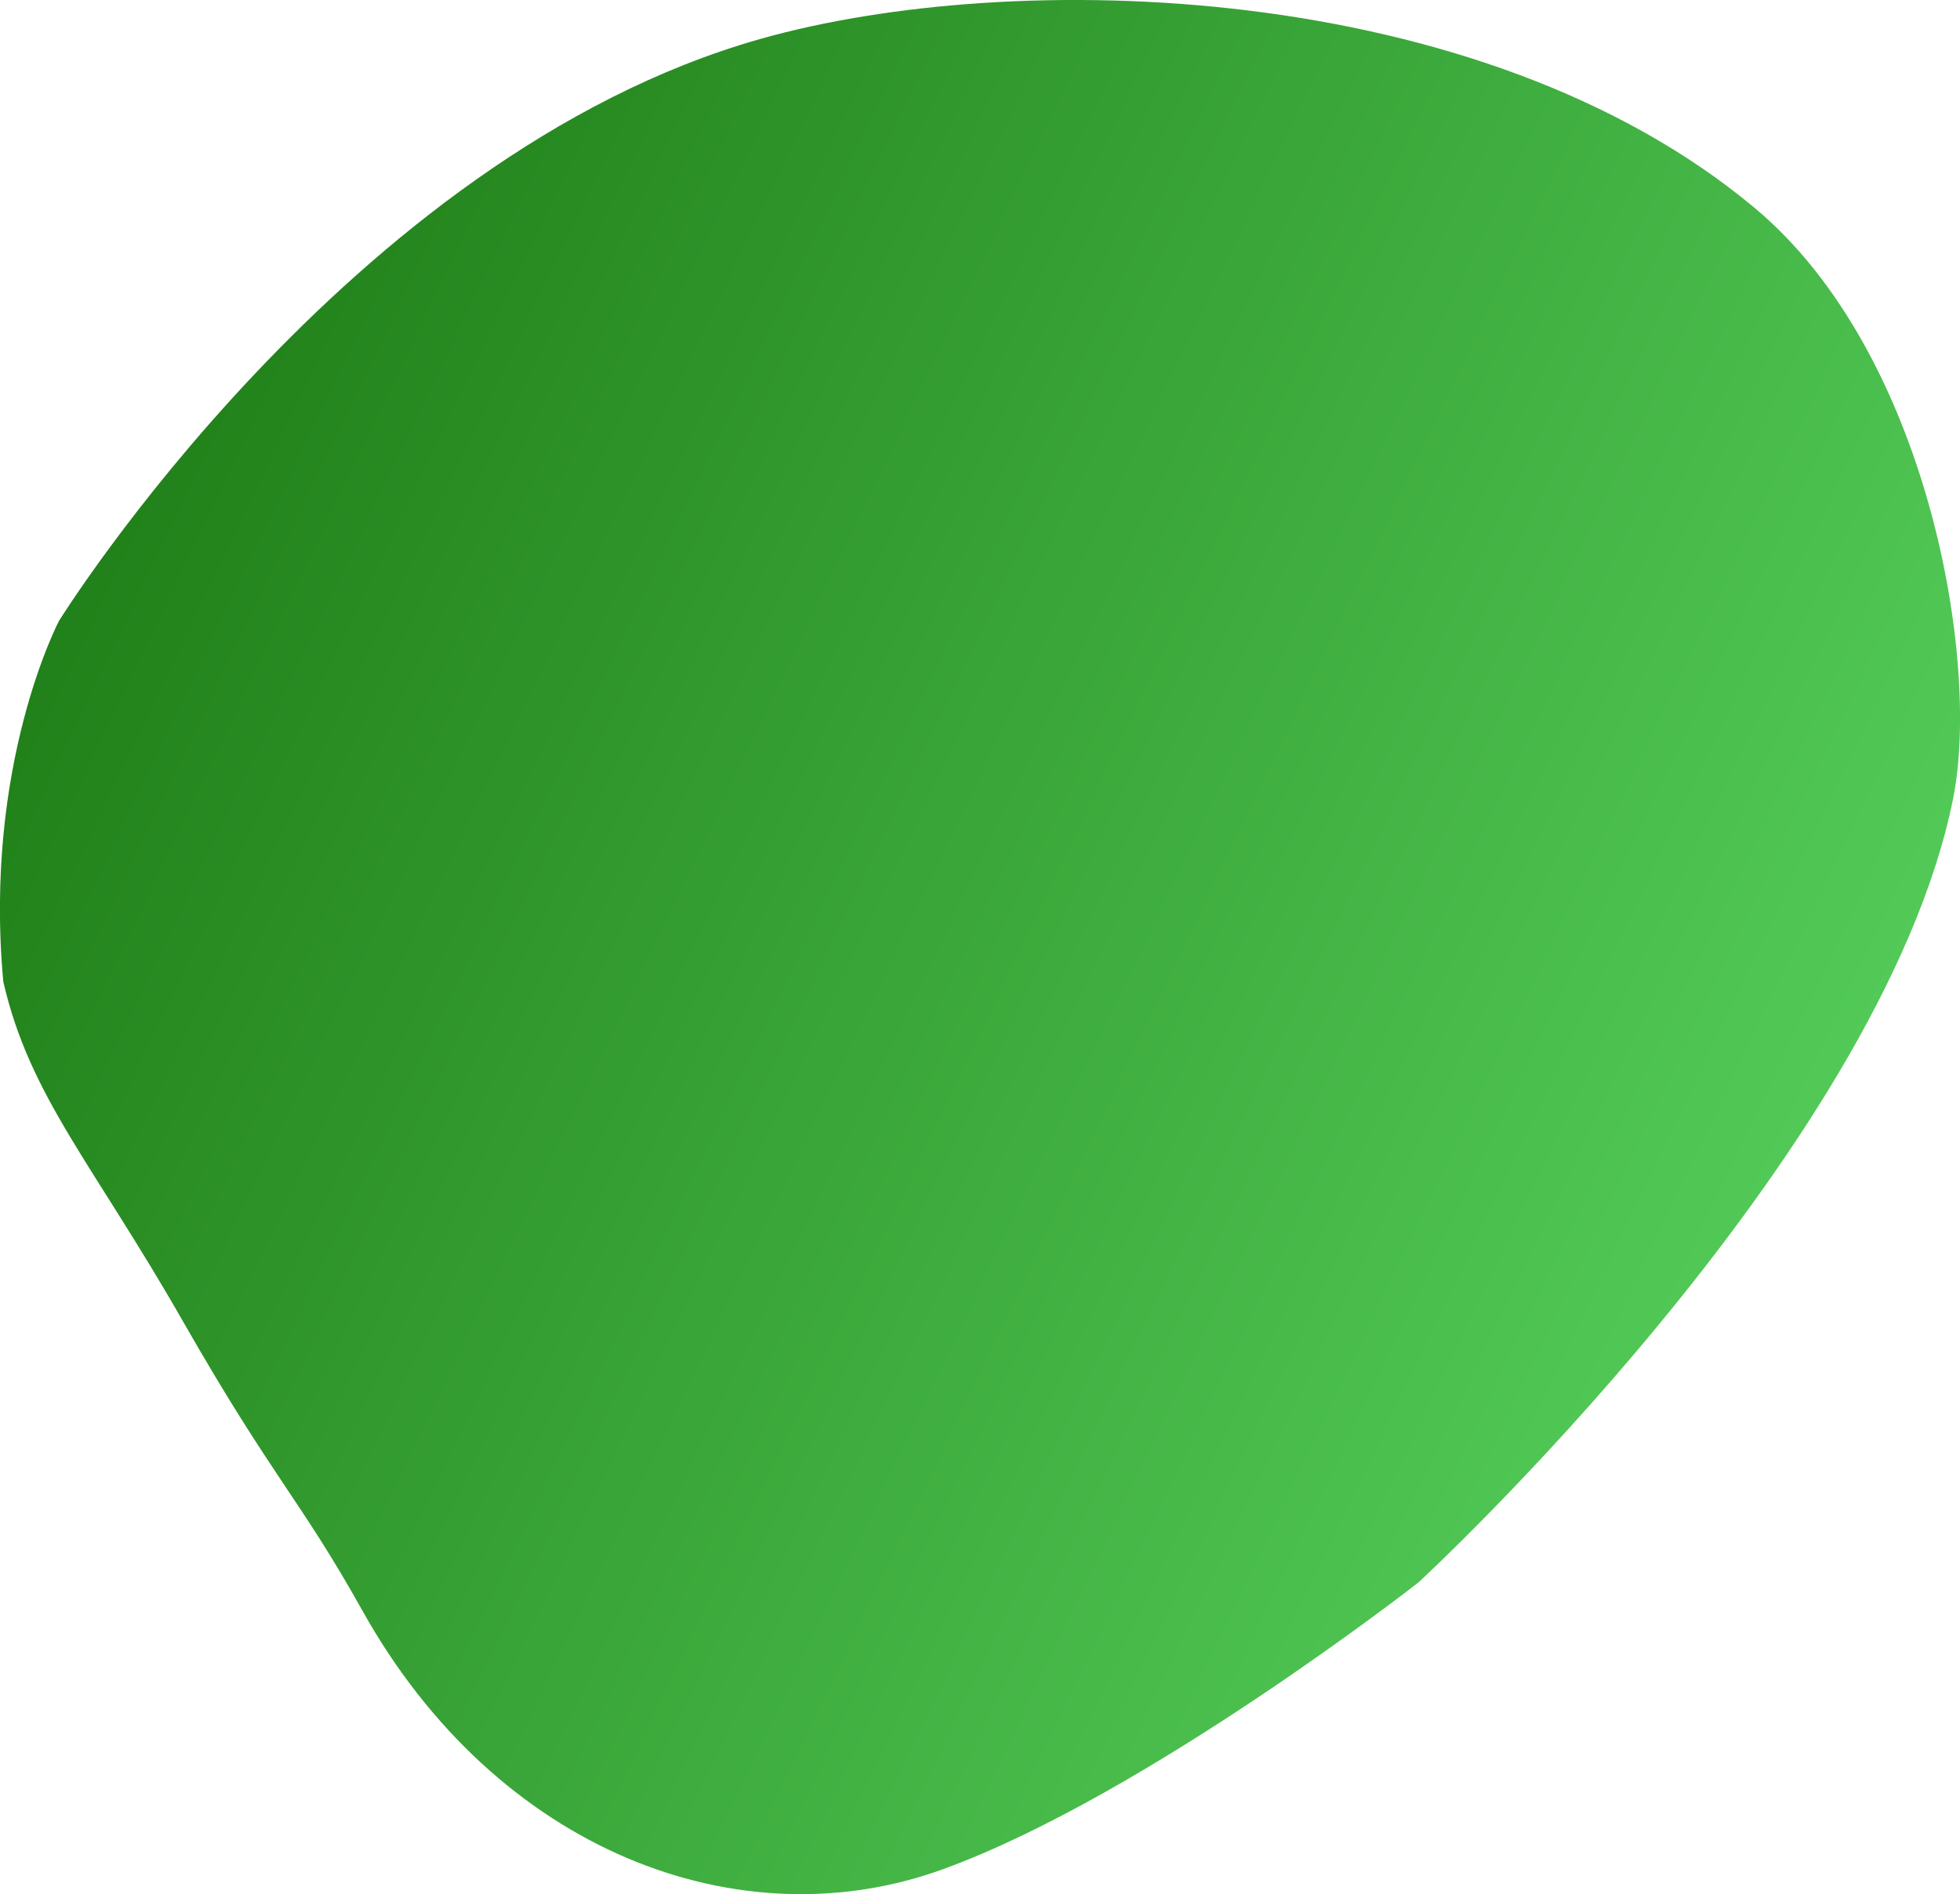 <svg xmlns="http://www.w3.org/2000/svg" xml:space="preserve" viewBox="0 0 1549 1497.2"><linearGradient id="a" x1="468.668" x2="469.638" y1="1144.992" y2="1144.545" gradientTransform="matrix(1549.044 0 0 -1497.154 -726032.75 1714593.875)" gradientUnits="userSpaceOnUse"><stop offset="0" style="stop-color:#1c7913"></stop><stop offset="1" style="stop-color:#55ce5b"></stop></linearGradient><path d="M1543.5 631.5c-57 282.5-422.6 619.3-422.6 619.3s-214.2 167.6-375.2 226.4-353.1-13.9-459.4-204.4c-49-87.8-70.9-104.5-141.9-228.8S23.5 866.7 2.6 775.9c-15.8-172 44.1-285.3 44.1-285.3S274.9 123.3 600.5 30.9c199.9-56.8 569.5-47.7 786.3 133.5 136.8 114.3 178.7 358.1 156.7 467.1" style="fill:url(#a)"></path></svg>